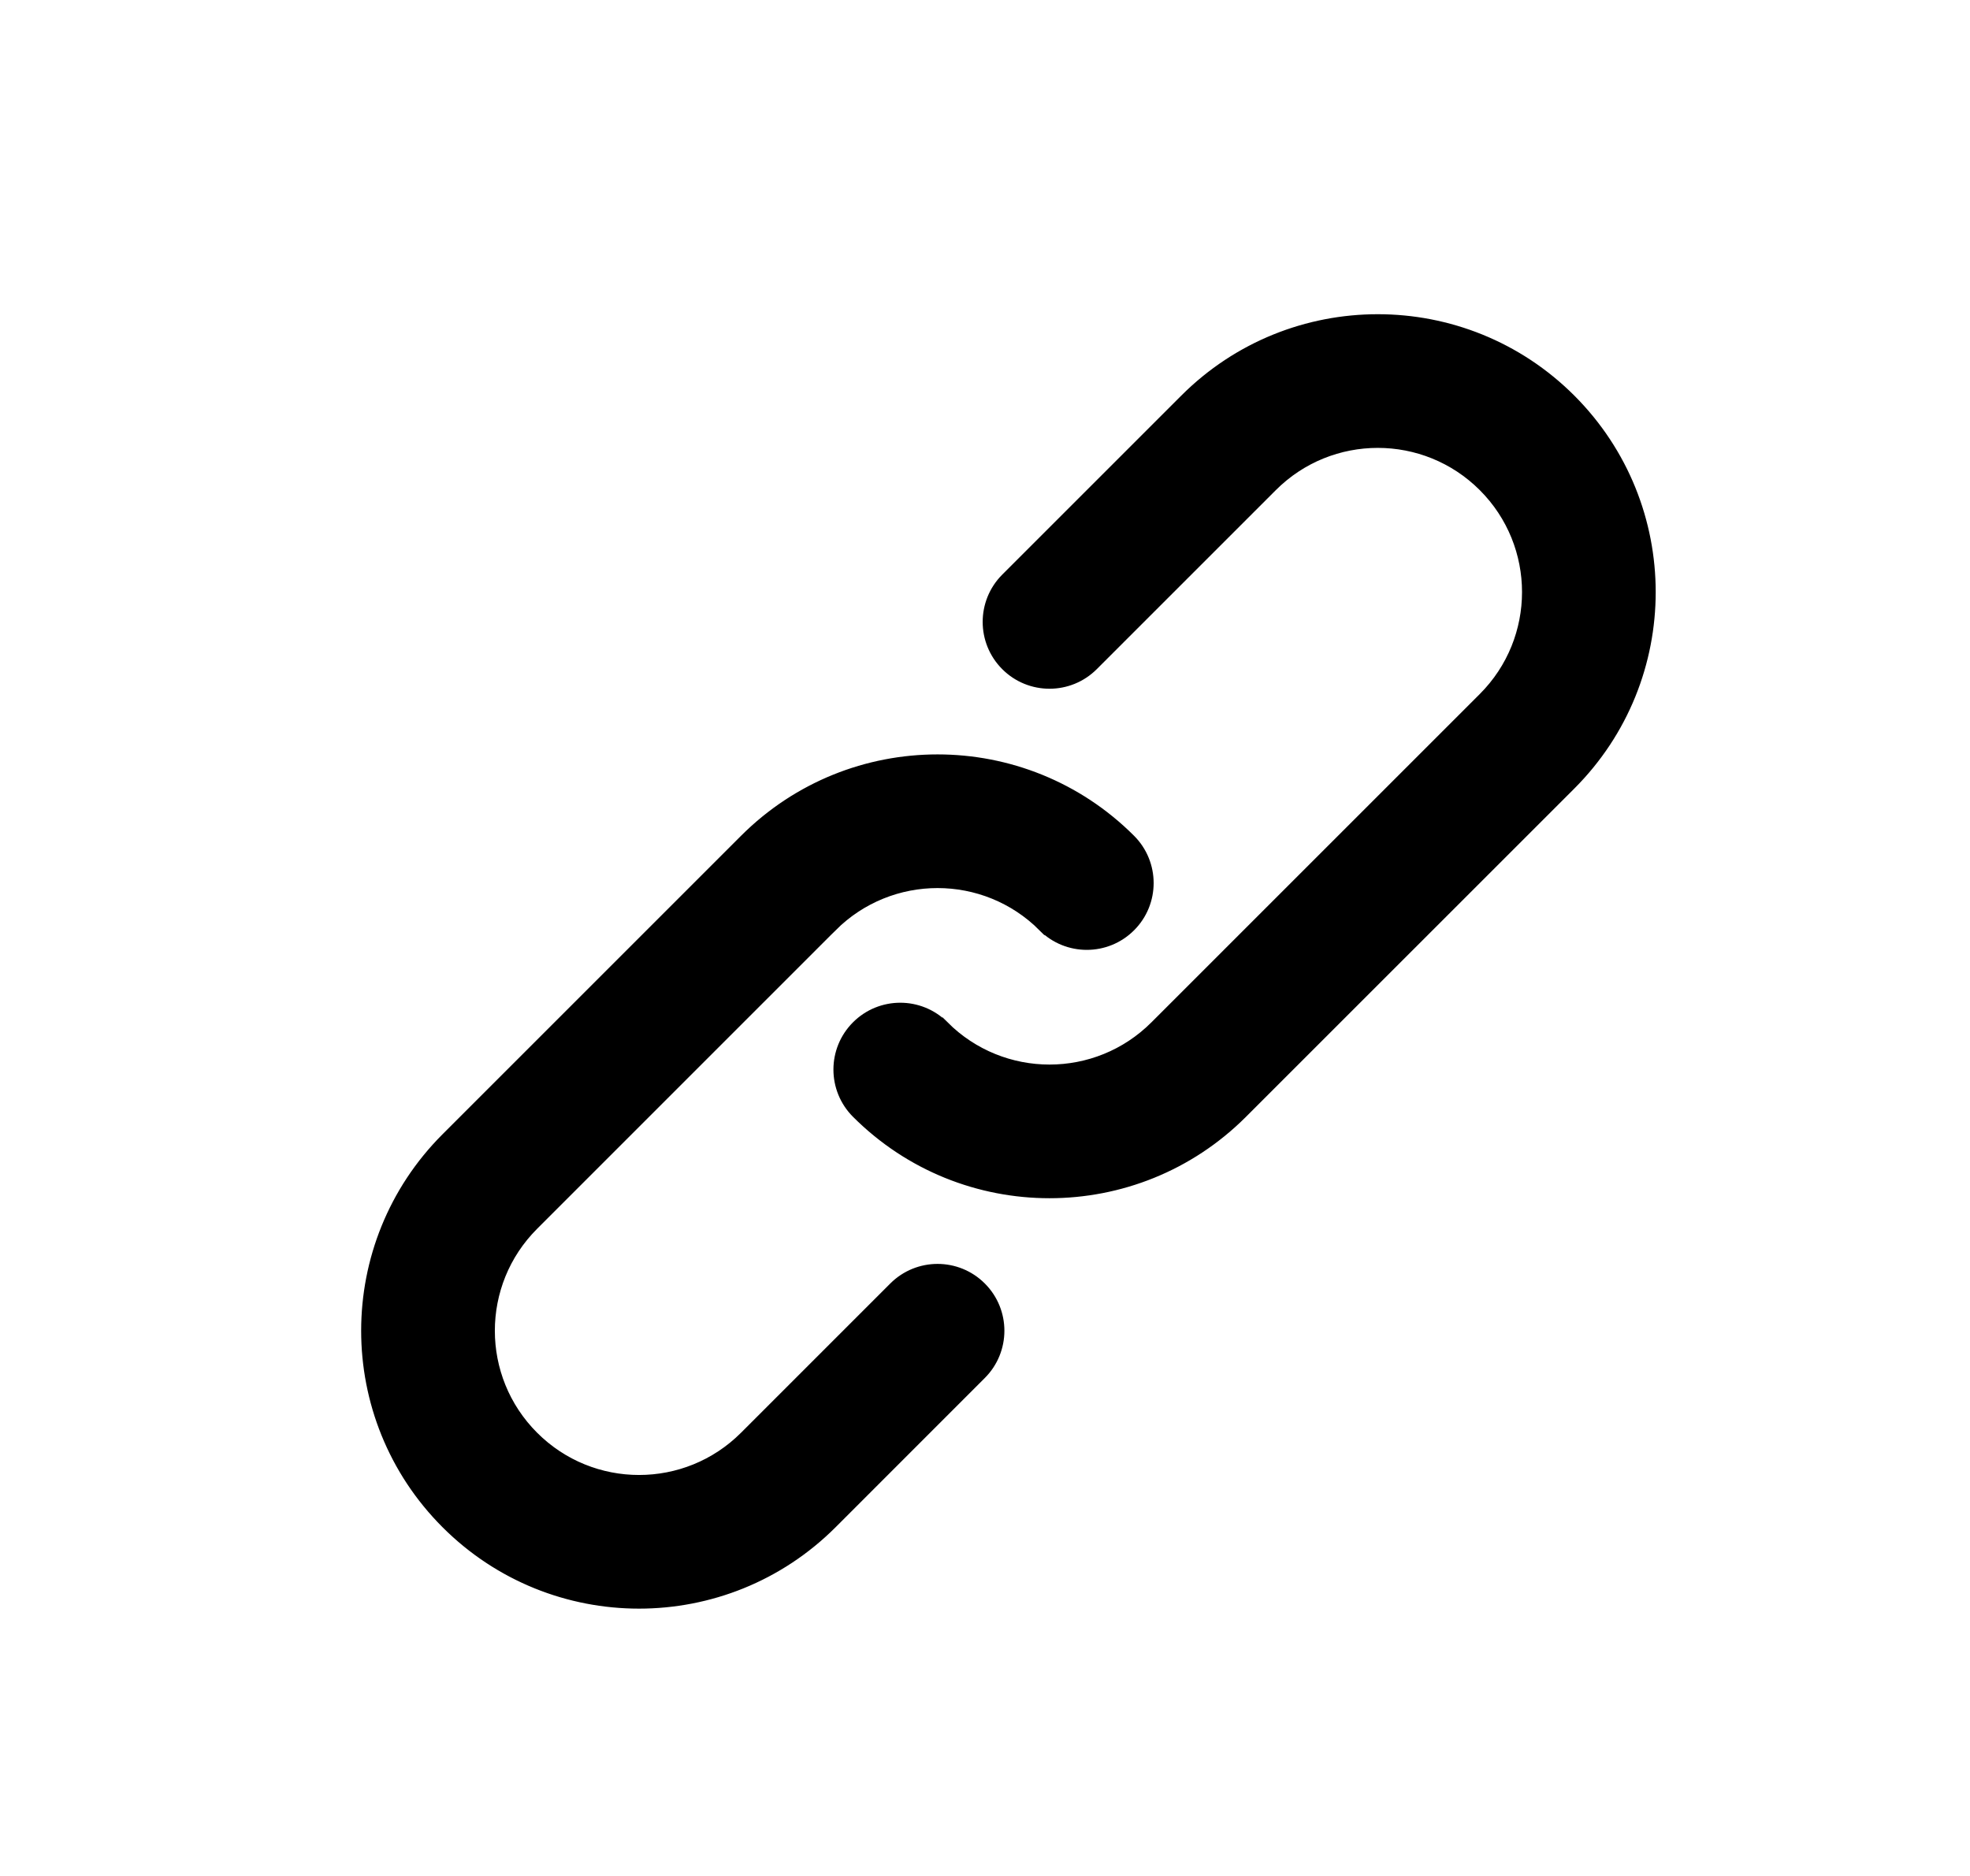 <svg width="42" height="40" viewBox="0 0 42 40" fill="none" xmlns="http://www.w3.org/2000/svg">
<path d="M9.541 32.458C11.796 34.714 15.452 34.714 17.709 32.458L20.89 29.276C21.388 28.778 21.388 27.971 20.89 27.473C20.392 26.975 19.585 26.975 19.087 27.473L15.905 30.655C14.645 31.915 12.604 31.915 11.345 30.655L11.345 30.655C10.085 29.395 10.085 27.354 11.345 26.095L17.709 19.73L17.603 19.624L17.709 19.73C18.968 18.471 21.009 18.471 22.268 19.73L22.375 19.624L22.268 19.73C22.766 20.228 23.574 20.228 24.072 19.73C24.57 19.233 24.57 18.425 24.072 17.927C21.817 15.672 18.161 15.672 15.905 17.927L9.541 24.291C7.286 26.547 7.286 30.202 9.541 32.458ZM9.541 32.458L9.647 32.352M9.541 32.458L9.647 32.352M9.647 32.352C11.844 34.549 15.405 34.549 17.603 32.352L20.784 29.17C21.224 28.731 21.224 28.018 20.784 27.579C20.345 27.14 19.633 27.14 19.193 27.579L16.012 30.761C14.693 32.08 12.557 32.08 11.239 30.761L9.647 32.352ZM20.095 21.904L19.989 22.01L20.095 21.904C19.597 21.406 18.79 21.406 18.292 21.904C17.794 22.402 17.794 23.209 18.292 23.707C20.547 25.963 24.203 25.963 26.458 23.707L33.458 16.708C35.713 14.452 35.713 10.797 33.458 8.541C31.203 6.286 27.546 6.286 25.291 8.541L21.474 12.358C20.976 12.857 20.976 13.664 21.474 14.162C21.971 14.66 22.779 14.66 23.277 14.162L27.094 10.345C28.353 9.085 30.395 9.085 31.655 10.345C32.914 11.604 32.914 13.645 31.655 14.904L24.655 21.904C23.396 23.164 21.355 23.164 20.095 21.904Z" fill="black" stroke="black" stroke-width="0.3"/>
</svg>
